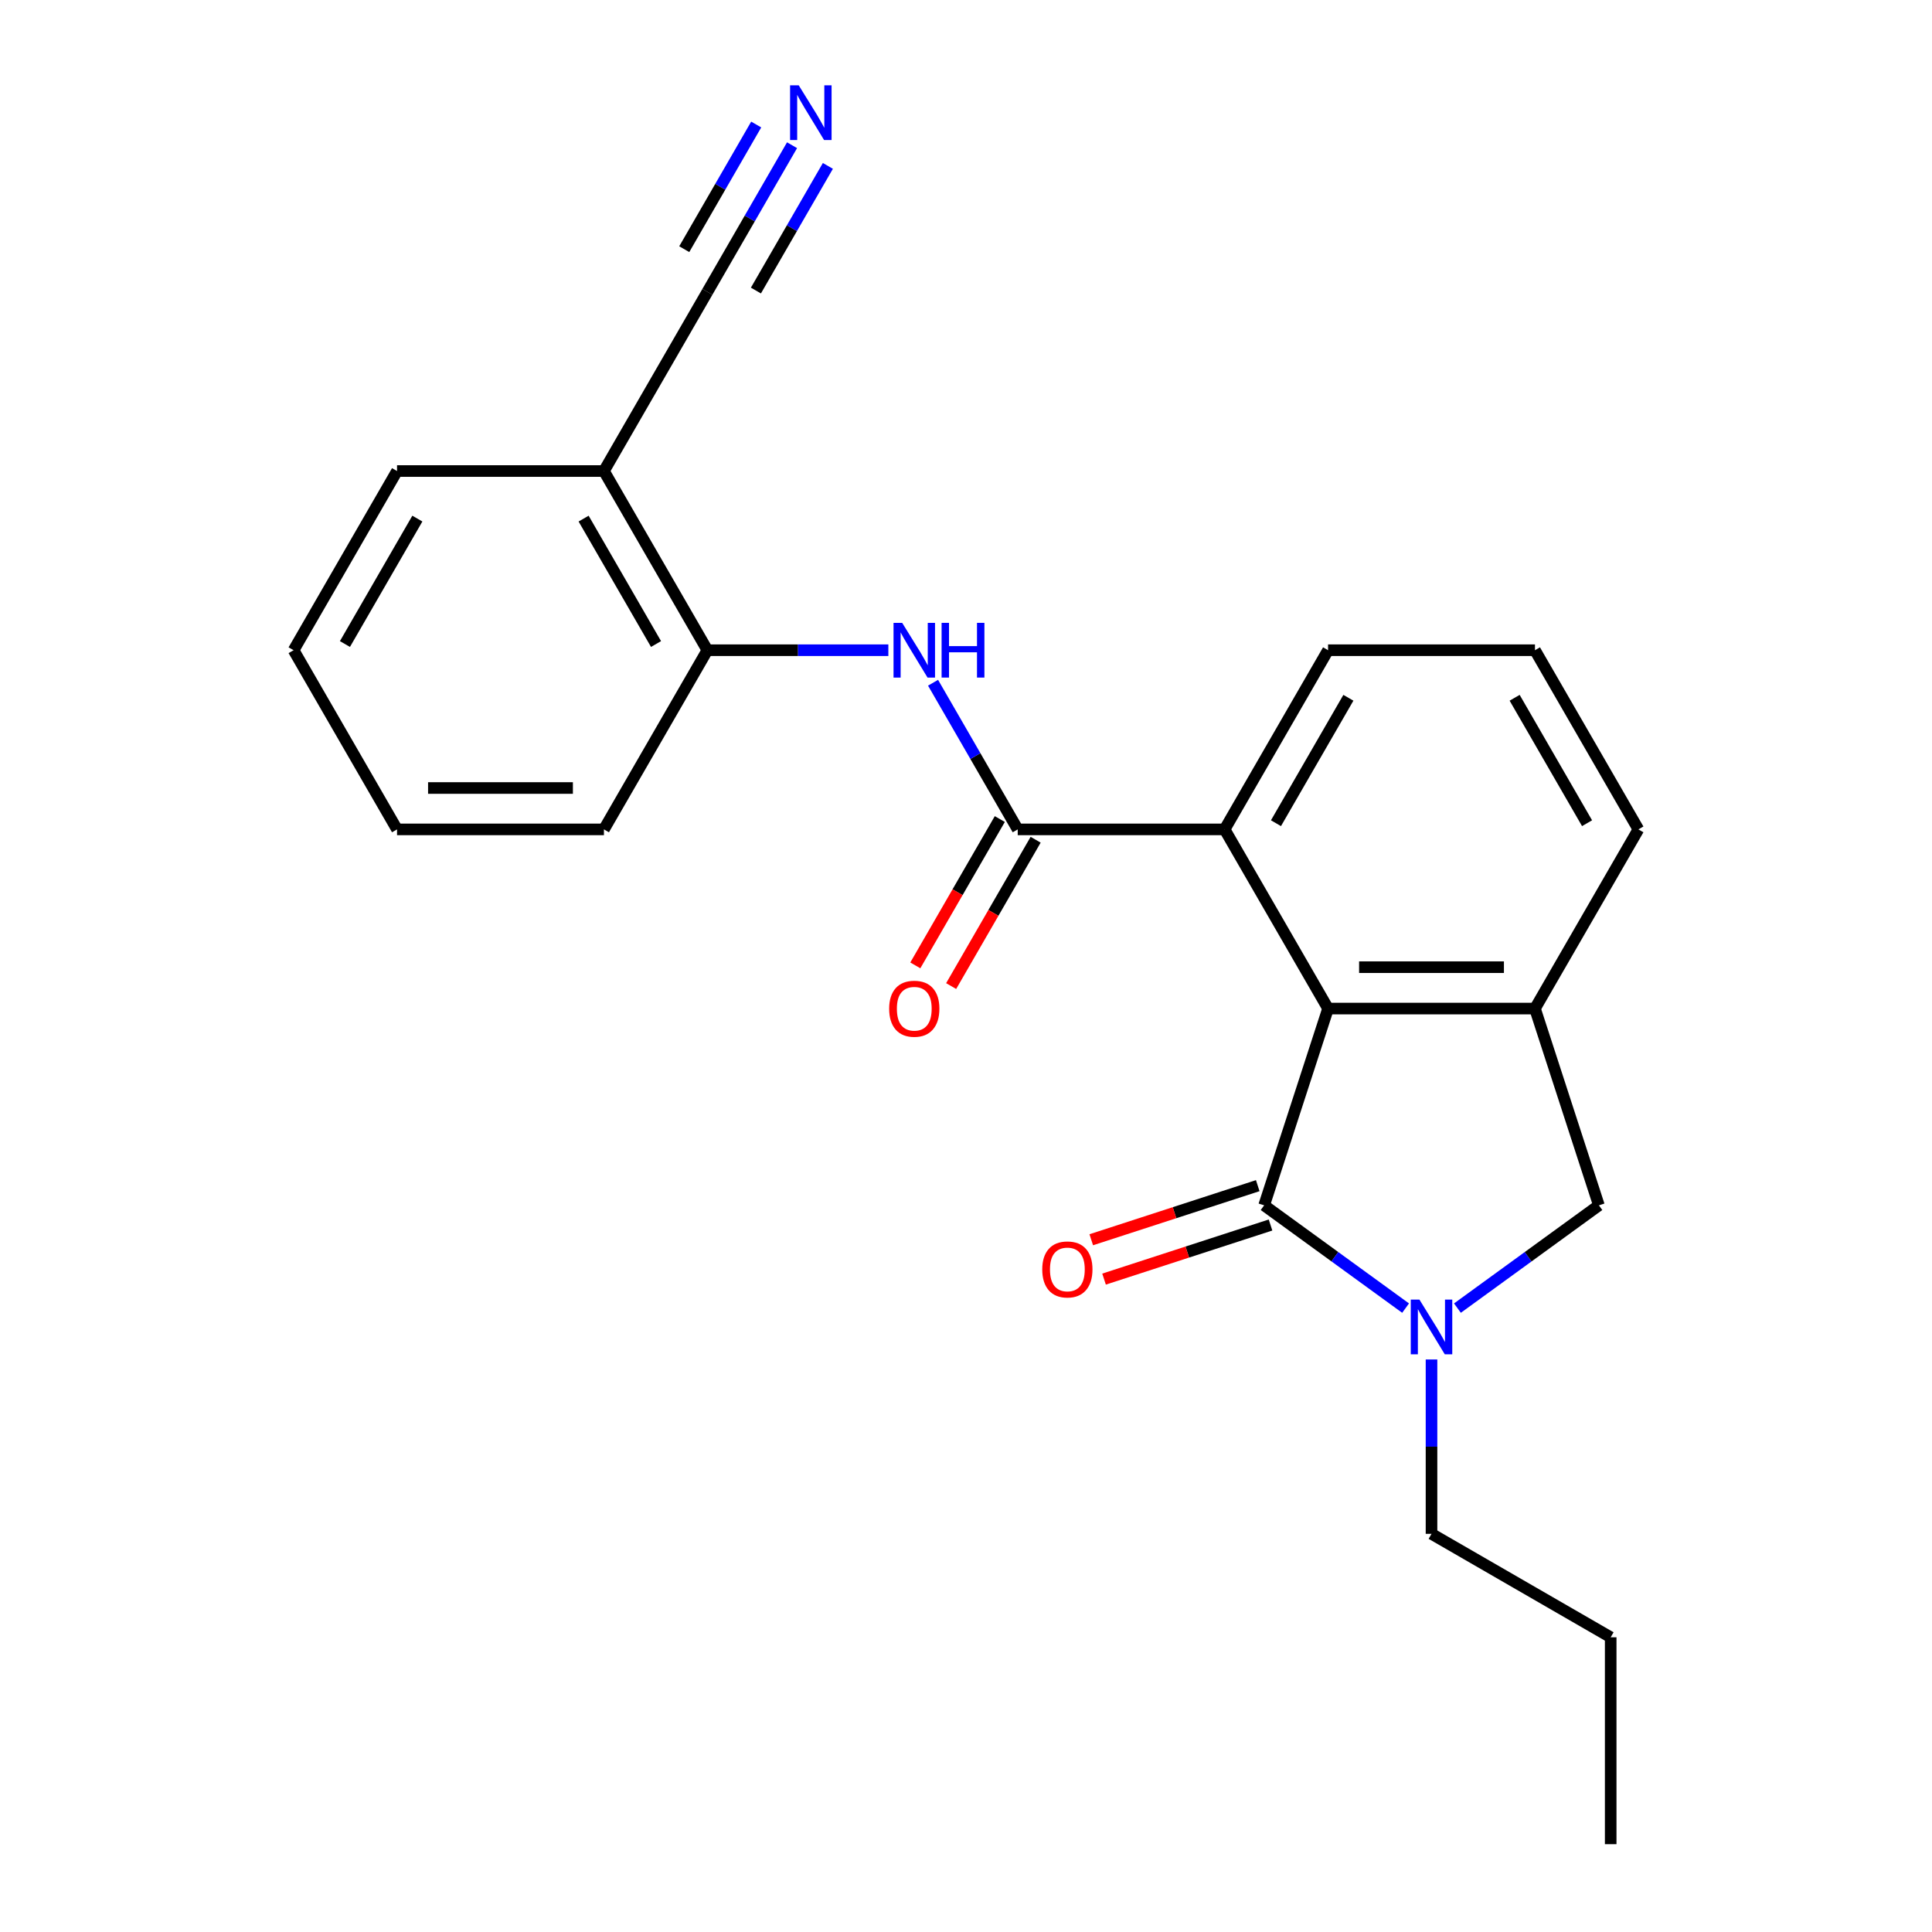 <?xml version='1.0' encoding='iso-8859-1'?>
<svg version='1.1' baseProfile='full'
              xmlns='http://www.w3.org/2000/svg'
                      xmlns:rdkit='http://www.rdkit.org/xml'
                      xmlns:xlink='http://www.w3.org/1999/xlink'
                  xml:space='preserve'
width='1000px' height='1000px' viewBox='0 0 1000 1000'>
<!-- END OF HEADER -->
<rect style='opacity:1.0;fill:#FFFFFF;stroke:none' width='1000' height='1000' x='0' y='0'> </rect>
<path class='bond-0' d='M 654.313,623.879 L 690.922,650.477' style='fill:none;fill-rule:evenodd;stroke:#000000;stroke-width:6px;stroke-linecap:butt;stroke-linejoin:miter;stroke-opacity:1' />
<path class='bond-0' d='M 690.922,650.477 L 727.532,677.076' style='fill:none;fill-rule:evenodd;stroke:#0000FF;stroke-width:6px;stroke-linecap:butt;stroke-linejoin:miter;stroke-opacity:1' />
<path class='bond-1' d='M 654.313,623.879 L 687.405,522.032' style='fill:none;fill-rule:evenodd;stroke:#000000;stroke-width:6px;stroke-linecap:butt;stroke-linejoin:miter;stroke-opacity:1' />
<path class='bond-11' d='M 651.004,613.694 L 607.919,627.693' style='fill:none;fill-rule:evenodd;stroke:#000000;stroke-width:6px;stroke-linecap:butt;stroke-linejoin:miter;stroke-opacity:1' />
<path class='bond-11' d='M 607.919,627.693 L 564.834,641.693' style='fill:none;fill-rule:evenodd;stroke:#FF0000;stroke-width:6px;stroke-linecap:butt;stroke-linejoin:miter;stroke-opacity:1' />
<path class='bond-11' d='M 657.622,634.064 L 614.537,648.063' style='fill:none;fill-rule:evenodd;stroke:#000000;stroke-width:6px;stroke-linecap:butt;stroke-linejoin:miter;stroke-opacity:1' />
<path class='bond-11' d='M 614.537,648.063 L 571.452,662.062' style='fill:none;fill-rule:evenodd;stroke:#FF0000;stroke-width:6px;stroke-linecap:butt;stroke-linejoin:miter;stroke-opacity:1' />
<path class='bond-6' d='M 754.366,677.076 L 790.976,650.477' style='fill:none;fill-rule:evenodd;stroke:#0000FF;stroke-width:6px;stroke-linecap:butt;stroke-linejoin:miter;stroke-opacity:1' />
<path class='bond-6' d='M 790.976,650.477 L 827.586,623.879' style='fill:none;fill-rule:evenodd;stroke:#000000;stroke-width:6px;stroke-linecap:butt;stroke-linejoin:miter;stroke-opacity:1' />
<path class='bond-13' d='M 740.949,703.661 L 740.949,748.787' style='fill:none;fill-rule:evenodd;stroke:#0000FF;stroke-width:6px;stroke-linecap:butt;stroke-linejoin:miter;stroke-opacity:1' />
<path class='bond-13' d='M 740.949,748.787 L 740.949,793.913' style='fill:none;fill-rule:evenodd;stroke:#000000;stroke-width:6px;stroke-linecap:butt;stroke-linejoin:miter;stroke-opacity:1' />
<path class='bond-3' d='M 687.405,522.032 L 794.494,522.032' style='fill:none;fill-rule:evenodd;stroke:#000000;stroke-width:6px;stroke-linecap:butt;stroke-linejoin:miter;stroke-opacity:1' />
<path class='bond-3' d='M 703.468,500.614 L 778.43,500.614' style='fill:none;fill-rule:evenodd;stroke:#000000;stroke-width:6px;stroke-linecap:butt;stroke-linejoin:miter;stroke-opacity:1' />
<path class='bond-4' d='M 687.405,522.032 L 633.861,429.29' style='fill:none;fill-rule:evenodd;stroke:#000000;stroke-width:6px;stroke-linecap:butt;stroke-linejoin:miter;stroke-opacity:1' />
<path class='bond-2' d='M 526.772,429.29 L 633.861,429.29' style='fill:none;fill-rule:evenodd;stroke:#000000;stroke-width:6px;stroke-linecap:butt;stroke-linejoin:miter;stroke-opacity:1' />
<path class='bond-5' d='M 526.772,429.29 L 504.86,391.338' style='fill:none;fill-rule:evenodd;stroke:#000000;stroke-width:6px;stroke-linecap:butt;stroke-linejoin:miter;stroke-opacity:1' />
<path class='bond-5' d='M 504.86,391.338 L 482.949,353.386' style='fill:none;fill-rule:evenodd;stroke:#0000FF;stroke-width:6px;stroke-linecap:butt;stroke-linejoin:miter;stroke-opacity:1' />
<path class='bond-12' d='M 517.498,423.936 L 495.633,461.808' style='fill:none;fill-rule:evenodd;stroke:#000000;stroke-width:6px;stroke-linecap:butt;stroke-linejoin:miter;stroke-opacity:1' />
<path class='bond-12' d='M 495.633,461.808 L 473.767,499.68' style='fill:none;fill-rule:evenodd;stroke:#FF0000;stroke-width:6px;stroke-linecap:butt;stroke-linejoin:miter;stroke-opacity:1' />
<path class='bond-12' d='M 536.046,434.645 L 514.181,472.517' style='fill:none;fill-rule:evenodd;stroke:#000000;stroke-width:6px;stroke-linecap:butt;stroke-linejoin:miter;stroke-opacity:1' />
<path class='bond-12' d='M 514.181,472.517 L 492.315,510.389' style='fill:none;fill-rule:evenodd;stroke:#FF0000;stroke-width:6px;stroke-linecap:butt;stroke-linejoin:miter;stroke-opacity:1' />
<path class='bond-14' d='M 794.494,522.032 L 848.038,429.29' style='fill:none;fill-rule:evenodd;stroke:#000000;stroke-width:6px;stroke-linecap:butt;stroke-linejoin:miter;stroke-opacity:1' />
<path class='bond-23' d='M 794.494,522.032 L 827.586,623.879' style='fill:none;fill-rule:evenodd;stroke:#000000;stroke-width:6px;stroke-linecap:butt;stroke-linejoin:miter;stroke-opacity:1' />
<path class='bond-15' d='M 633.861,429.29 L 687.405,336.549' style='fill:none;fill-rule:evenodd;stroke:#000000;stroke-width:6px;stroke-linecap:butt;stroke-linejoin:miter;stroke-opacity:1' />
<path class='bond-15' d='M 660.441,426.088 L 697.922,361.169' style='fill:none;fill-rule:evenodd;stroke:#000000;stroke-width:6px;stroke-linecap:butt;stroke-linejoin:miter;stroke-opacity:1' />
<path class='bond-8' d='M 459.811,336.549 L 412.975,336.549' style='fill:none;fill-rule:evenodd;stroke:#0000FF;stroke-width:6px;stroke-linecap:butt;stroke-linejoin:miter;stroke-opacity:1' />
<path class='bond-8' d='M 412.975,336.549 L 366.139,336.549' style='fill:none;fill-rule:evenodd;stroke:#000000;stroke-width:6px;stroke-linecap:butt;stroke-linejoin:miter;stroke-opacity:1' />
<path class='bond-7' d='M 409.963,75.162 L 388.051,113.114' style='fill:none;fill-rule:evenodd;stroke:#0000FF;stroke-width:6px;stroke-linecap:butt;stroke-linejoin:miter;stroke-opacity:1' />
<path class='bond-7' d='M 388.051,113.114 L 366.139,151.066' style='fill:none;fill-rule:evenodd;stroke:#000000;stroke-width:6px;stroke-linecap:butt;stroke-linejoin:miter;stroke-opacity:1' />
<path class='bond-7' d='M 391.414,64.453 L 372.789,96.712' style='fill:none;fill-rule:evenodd;stroke:#0000FF;stroke-width:6px;stroke-linecap:butt;stroke-linejoin:miter;stroke-opacity:1' />
<path class='bond-7' d='M 372.789,96.712 L 354.165,128.972' style='fill:none;fill-rule:evenodd;stroke:#000000;stroke-width:6px;stroke-linecap:butt;stroke-linejoin:miter;stroke-opacity:1' />
<path class='bond-7' d='M 428.511,85.871 L 409.886,118.13' style='fill:none;fill-rule:evenodd;stroke:#0000FF;stroke-width:6px;stroke-linecap:butt;stroke-linejoin:miter;stroke-opacity:1' />
<path class='bond-7' d='M 409.886,118.13 L 391.261,150.389' style='fill:none;fill-rule:evenodd;stroke:#000000;stroke-width:6px;stroke-linecap:butt;stroke-linejoin:miter;stroke-opacity:1' />
<path class='bond-10' d='M 366.139,336.549 L 312.595,243.808' style='fill:none;fill-rule:evenodd;stroke:#000000;stroke-width:6px;stroke-linecap:butt;stroke-linejoin:miter;stroke-opacity:1' />
<path class='bond-10' d='M 339.559,333.347 L 302.078,268.428' style='fill:none;fill-rule:evenodd;stroke:#000000;stroke-width:6px;stroke-linecap:butt;stroke-linejoin:miter;stroke-opacity:1' />
<path class='bond-18' d='M 366.139,336.549 L 312.595,429.29' style='fill:none;fill-rule:evenodd;stroke:#000000;stroke-width:6px;stroke-linecap:butt;stroke-linejoin:miter;stroke-opacity:1' />
<path class='bond-9' d='M 366.139,151.066 L 312.595,243.808' style='fill:none;fill-rule:evenodd;stroke:#000000;stroke-width:6px;stroke-linecap:butt;stroke-linejoin:miter;stroke-opacity:1' />
<path class='bond-17' d='M 312.595,243.808 L 205.506,243.808' style='fill:none;fill-rule:evenodd;stroke:#000000;stroke-width:6px;stroke-linecap:butt;stroke-linejoin:miter;stroke-opacity:1' />
<path class='bond-19' d='M 740.949,793.913 L 833.691,847.457' style='fill:none;fill-rule:evenodd;stroke:#000000;stroke-width:6px;stroke-linecap:butt;stroke-linejoin:miter;stroke-opacity:1' />
<path class='bond-24' d='M 848.038,429.29 L 794.494,336.549' style='fill:none;fill-rule:evenodd;stroke:#000000;stroke-width:6px;stroke-linecap:butt;stroke-linejoin:miter;stroke-opacity:1' />
<path class='bond-24' d='M 821.458,426.088 L 783.977,361.169' style='fill:none;fill-rule:evenodd;stroke:#000000;stroke-width:6px;stroke-linecap:butt;stroke-linejoin:miter;stroke-opacity:1' />
<path class='bond-16' d='M 687.405,336.549 L 794.494,336.549' style='fill:none;fill-rule:evenodd;stroke:#000000;stroke-width:6px;stroke-linecap:butt;stroke-linejoin:miter;stroke-opacity:1' />
<path class='bond-25' d='M 205.506,243.808 L 151.962,336.549' style='fill:none;fill-rule:evenodd;stroke:#000000;stroke-width:6px;stroke-linecap:butt;stroke-linejoin:miter;stroke-opacity:1' />
<path class='bond-25' d='M 216.023,268.428 L 178.542,333.347' style='fill:none;fill-rule:evenodd;stroke:#000000;stroke-width:6px;stroke-linecap:butt;stroke-linejoin:miter;stroke-opacity:1' />
<path class='bond-21' d='M 312.595,429.29 L 205.506,429.29' style='fill:none;fill-rule:evenodd;stroke:#000000;stroke-width:6px;stroke-linecap:butt;stroke-linejoin:miter;stroke-opacity:1' />
<path class='bond-21' d='M 296.532,407.873 L 221.57,407.873' style='fill:none;fill-rule:evenodd;stroke:#000000;stroke-width:6px;stroke-linecap:butt;stroke-linejoin:miter;stroke-opacity:1' />
<path class='bond-22' d='M 833.691,847.457 L 833.691,954.545' style='fill:none;fill-rule:evenodd;stroke:#000000;stroke-width:6px;stroke-linecap:butt;stroke-linejoin:miter;stroke-opacity:1' />
<path class='bond-20' d='M 151.962,336.549 L 205.506,429.29' style='fill:none;fill-rule:evenodd;stroke:#000000;stroke-width:6px;stroke-linecap:butt;stroke-linejoin:miter;stroke-opacity:1' />
<path  class='atom-1' d='M 734.689 672.664
L 743.969 687.664
Q 744.889 689.144, 746.369 691.824
Q 747.849 694.504, 747.929 694.664
L 747.929 672.664
L 751.689 672.664
L 751.689 700.984
L 747.809 700.984
L 737.849 684.584
Q 736.689 682.664, 735.449 680.464
Q 734.249 678.264, 733.889 677.584
L 733.889 700.984
L 730.209 700.984
L 730.209 672.664
L 734.689 672.664
' fill='#0000FF'/>
<path  class='atom-6' d='M 466.968 322.389
L 476.248 337.389
Q 477.168 338.869, 478.648 341.549
Q 480.128 344.229, 480.208 344.389
L 480.208 322.389
L 483.968 322.389
L 483.968 350.709
L 480.088 350.709
L 470.128 334.309
Q 468.968 332.389, 467.728 330.189
Q 466.528 327.989, 466.168 327.309
L 466.168 350.709
L 462.488 350.709
L 462.488 322.389
L 466.968 322.389
' fill='#0000FF'/>
<path  class='atom-6' d='M 487.368 322.389
L 491.208 322.389
L 491.208 334.429
L 505.688 334.429
L 505.688 322.389
L 509.528 322.389
L 509.528 350.709
L 505.688 350.709
L 505.688 337.629
L 491.208 337.629
L 491.208 350.709
L 487.368 350.709
L 487.368 322.389
' fill='#0000FF'/>
<path  class='atom-8' d='M 413.424 44.165
L 422.704 59.165
Q 423.624 60.645, 425.104 63.325
Q 426.584 66.005, 426.664 66.165
L 426.664 44.165
L 430.424 44.165
L 430.424 72.485
L 426.544 72.485
L 416.584 56.085
Q 415.424 54.165, 414.184 51.965
Q 412.984 49.765, 412.624 49.085
L 412.624 72.485
L 408.944 72.485
L 408.944 44.165
L 413.424 44.165
' fill='#0000FF'/>
<path  class='atom-12' d='M 539.466 657.051
Q 539.466 650.251, 542.826 646.451
Q 546.186 642.651, 552.466 642.651
Q 558.746 642.651, 562.106 646.451
Q 565.466 650.251, 565.466 657.051
Q 565.466 663.931, 562.066 667.851
Q 558.666 671.731, 552.466 671.731
Q 546.226 671.731, 542.826 667.851
Q 539.466 663.971, 539.466 657.051
M 552.466 668.531
Q 556.786 668.531, 559.106 665.651
Q 561.466 662.731, 561.466 657.051
Q 561.466 651.491, 559.106 648.691
Q 556.786 645.851, 552.466 645.851
Q 548.146 645.851, 545.786 648.651
Q 543.466 651.451, 543.466 657.051
Q 543.466 662.771, 545.786 665.651
Q 548.146 668.531, 552.466 668.531
' fill='#FF0000'/>
<path  class='atom-13' d='M 460.228 522.112
Q 460.228 515.312, 463.588 511.512
Q 466.948 507.712, 473.228 507.712
Q 479.508 507.712, 482.868 511.512
Q 486.228 515.312, 486.228 522.112
Q 486.228 528.992, 482.828 532.912
Q 479.428 536.792, 473.228 536.792
Q 466.988 536.792, 463.588 532.912
Q 460.228 529.032, 460.228 522.112
M 473.228 533.592
Q 477.548 533.592, 479.868 530.712
Q 482.228 527.792, 482.228 522.112
Q 482.228 516.552, 479.868 513.752
Q 477.548 510.912, 473.228 510.912
Q 468.908 510.912, 466.548 513.712
Q 464.228 516.512, 464.228 522.112
Q 464.228 527.832, 466.548 530.712
Q 468.908 533.592, 473.228 533.592
' fill='#FF0000'/>
</svg>

